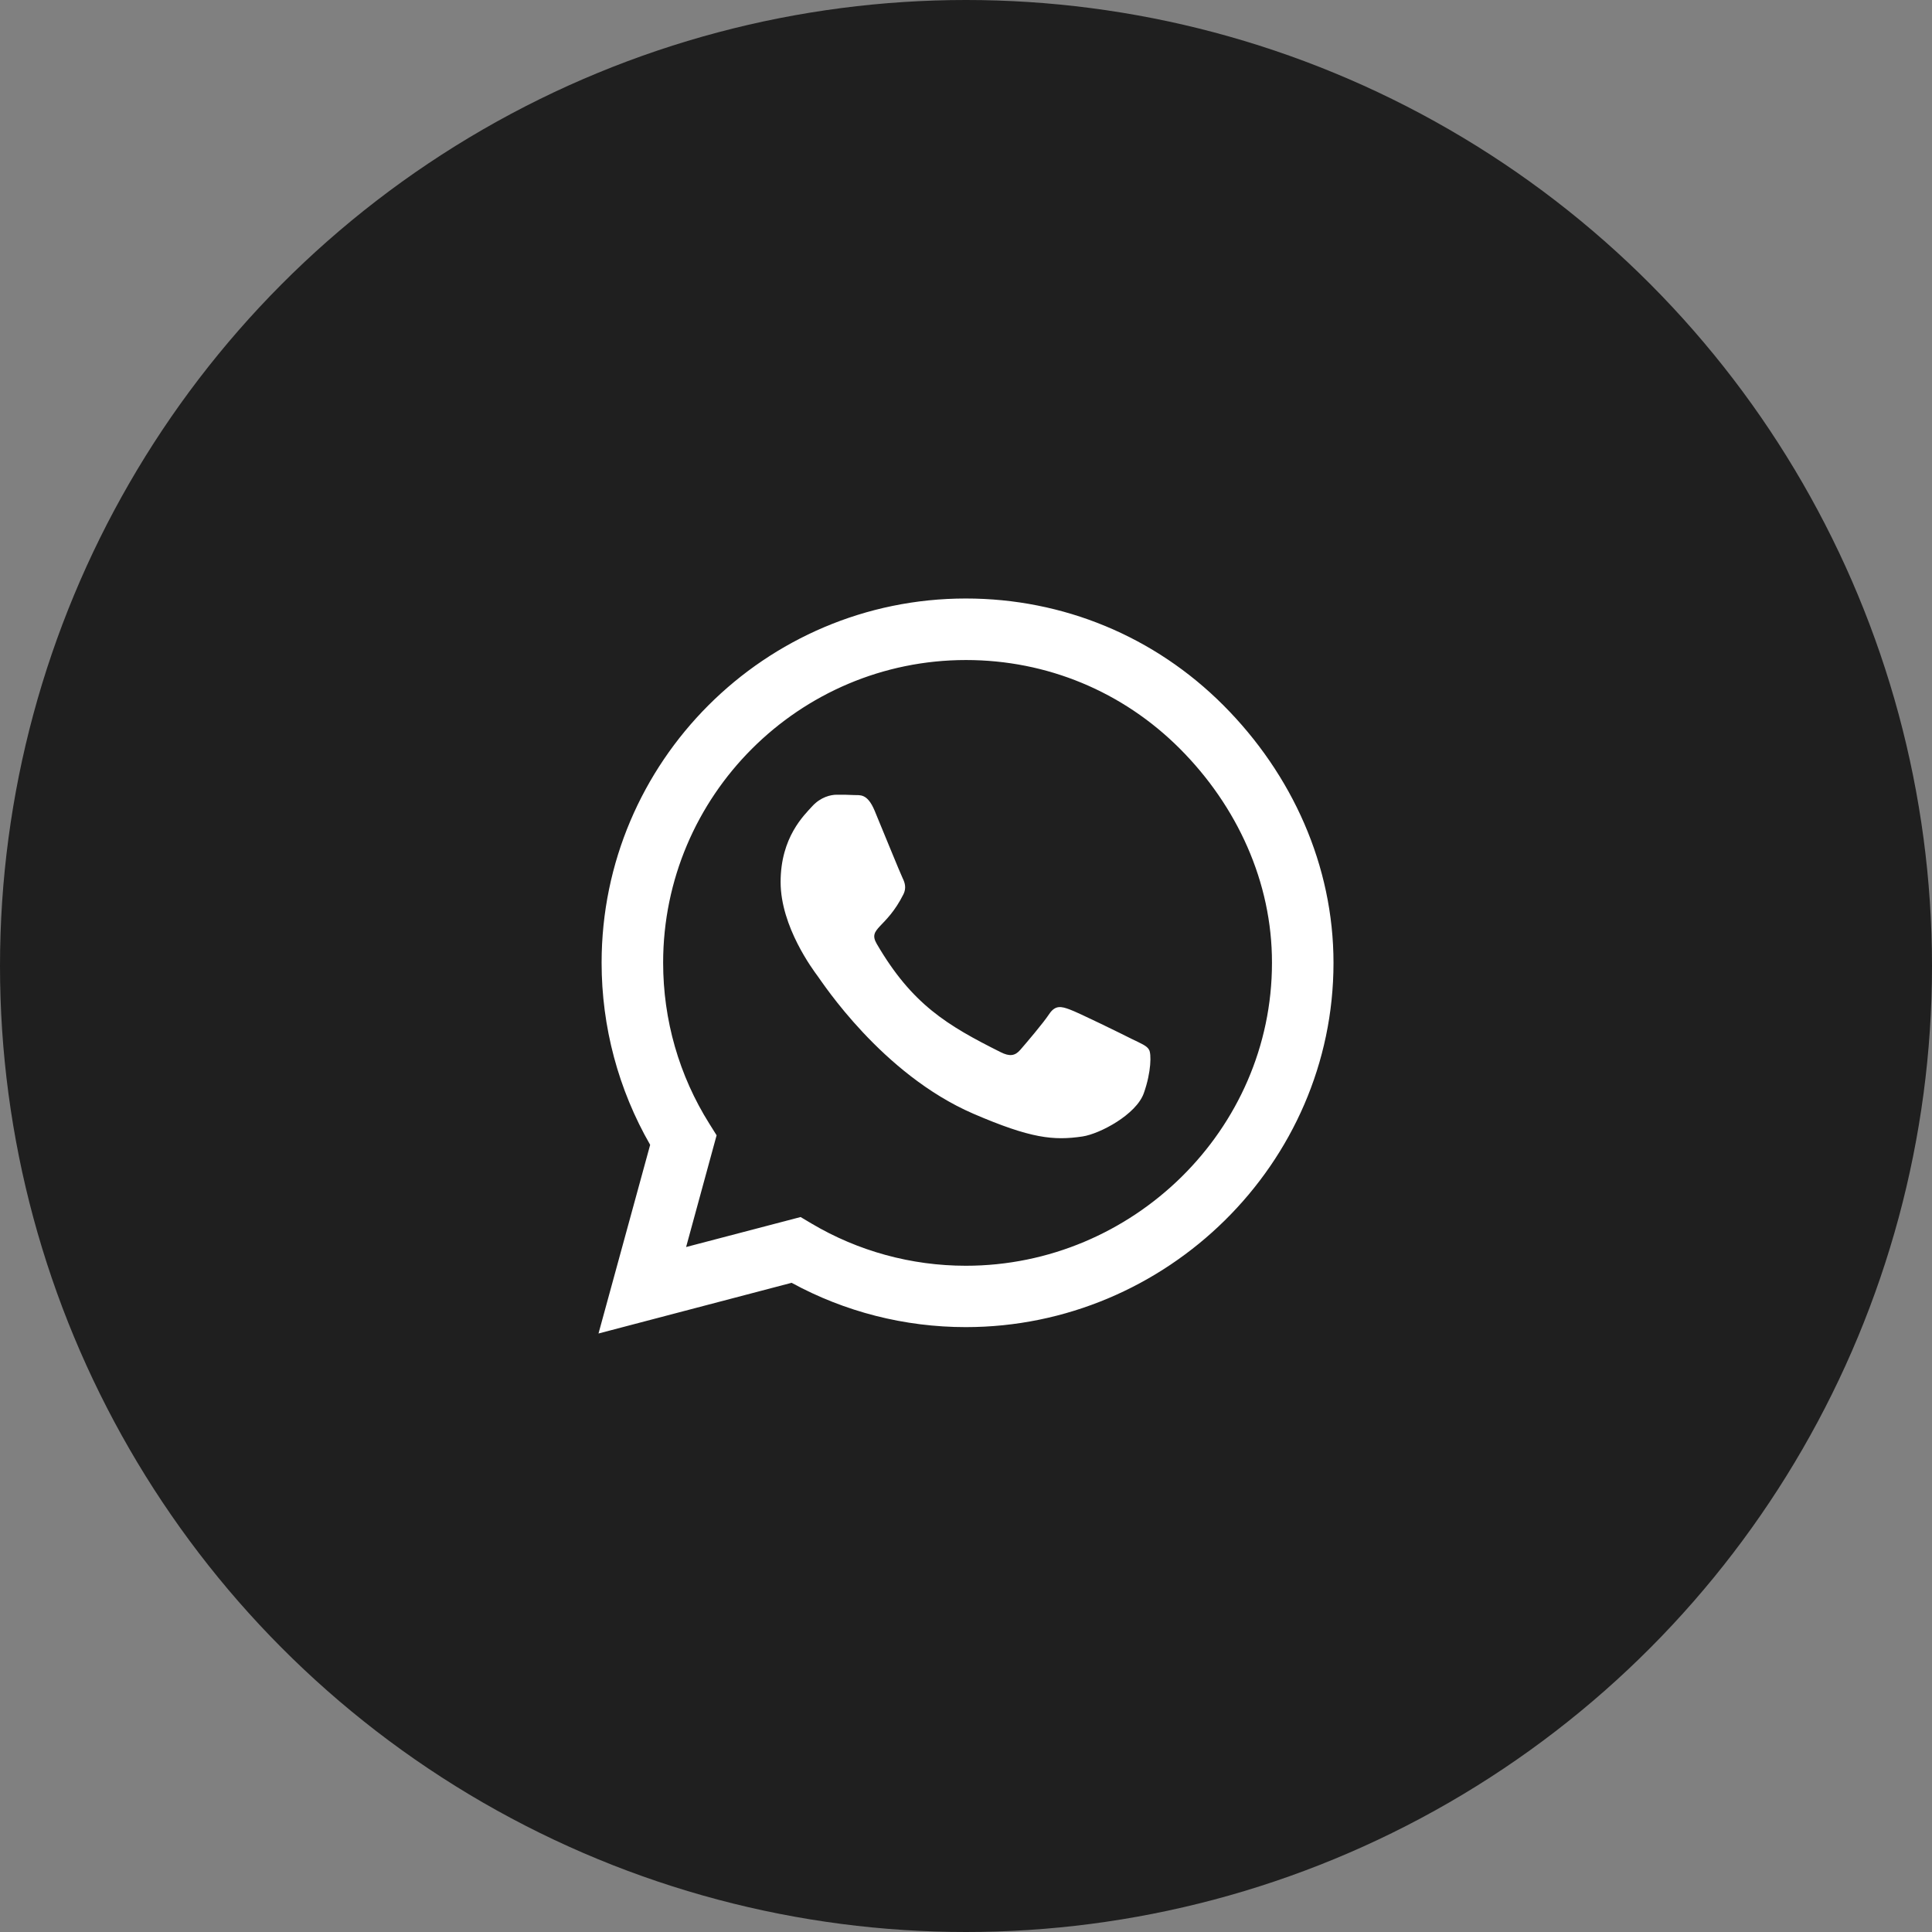 <?xml version="1.0" encoding="UTF-8"?> <svg xmlns="http://www.w3.org/2000/svg" width="46" height="46" viewBox="0 0 46 46" fill="none"><rect x="0" y="0" width="46" height="46" fill="#808080" stroke="none"/><circle cx="23" cy="23" r="23" fill="#1F1F1F"></circle><path d="M29.129 16.793C27.492 15.152 25.312 14.25 22.996 14.25C18.215 14.25 14.324 18.141 14.324 22.922C14.324 24.449 14.723 25.941 15.48 27.258L14.25 31.75L18.848 30.543C20.113 31.234 21.539 31.598 22.992 31.598H22.996C27.773 31.598 31.75 27.707 31.75 22.926C31.75 20.609 30.766 18.434 29.129 16.793V16.793ZM22.996 30.137C21.699 30.137 20.43 29.789 19.324 29.133L19.062 28.977L16.336 29.691L17.062 27.031L16.891 26.758C16.168 25.609 15.789 24.285 15.789 22.922C15.789 18.949 19.023 15.715 23 15.715C24.926 15.715 26.734 16.465 28.094 17.828C29.453 19.191 30.289 21 30.285 22.926C30.285 26.902 26.969 30.137 22.996 30.137V30.137ZM26.949 24.738C26.734 24.629 25.668 24.105 25.469 24.035C25.27 23.961 25.125 23.926 24.98 24.145C24.836 24.363 24.422 24.848 24.293 24.996C24.168 25.141 24.039 25.16 23.824 25.051C22.551 24.414 21.715 23.914 20.875 22.473C20.652 22.09 21.098 22.117 21.512 21.289C21.582 21.145 21.547 21.02 21.492 20.91C21.438 20.801 21.004 19.734 20.824 19.301C20.648 18.879 20.469 18.938 20.336 18.93C20.211 18.922 20.066 18.922 19.922 18.922C19.777 18.922 19.543 18.977 19.344 19.191C19.145 19.41 18.586 19.934 18.586 21C18.586 22.066 19.363 23.098 19.469 23.242C19.578 23.387 20.996 25.574 23.172 26.516C24.547 27.109 25.086 27.16 25.773 27.059C26.191 26.996 27.055 26.535 27.234 26.027C27.414 25.52 27.414 25.086 27.359 24.996C27.309 24.898 27.164 24.844 26.949 24.738Z" fill="white"></path></svg> 